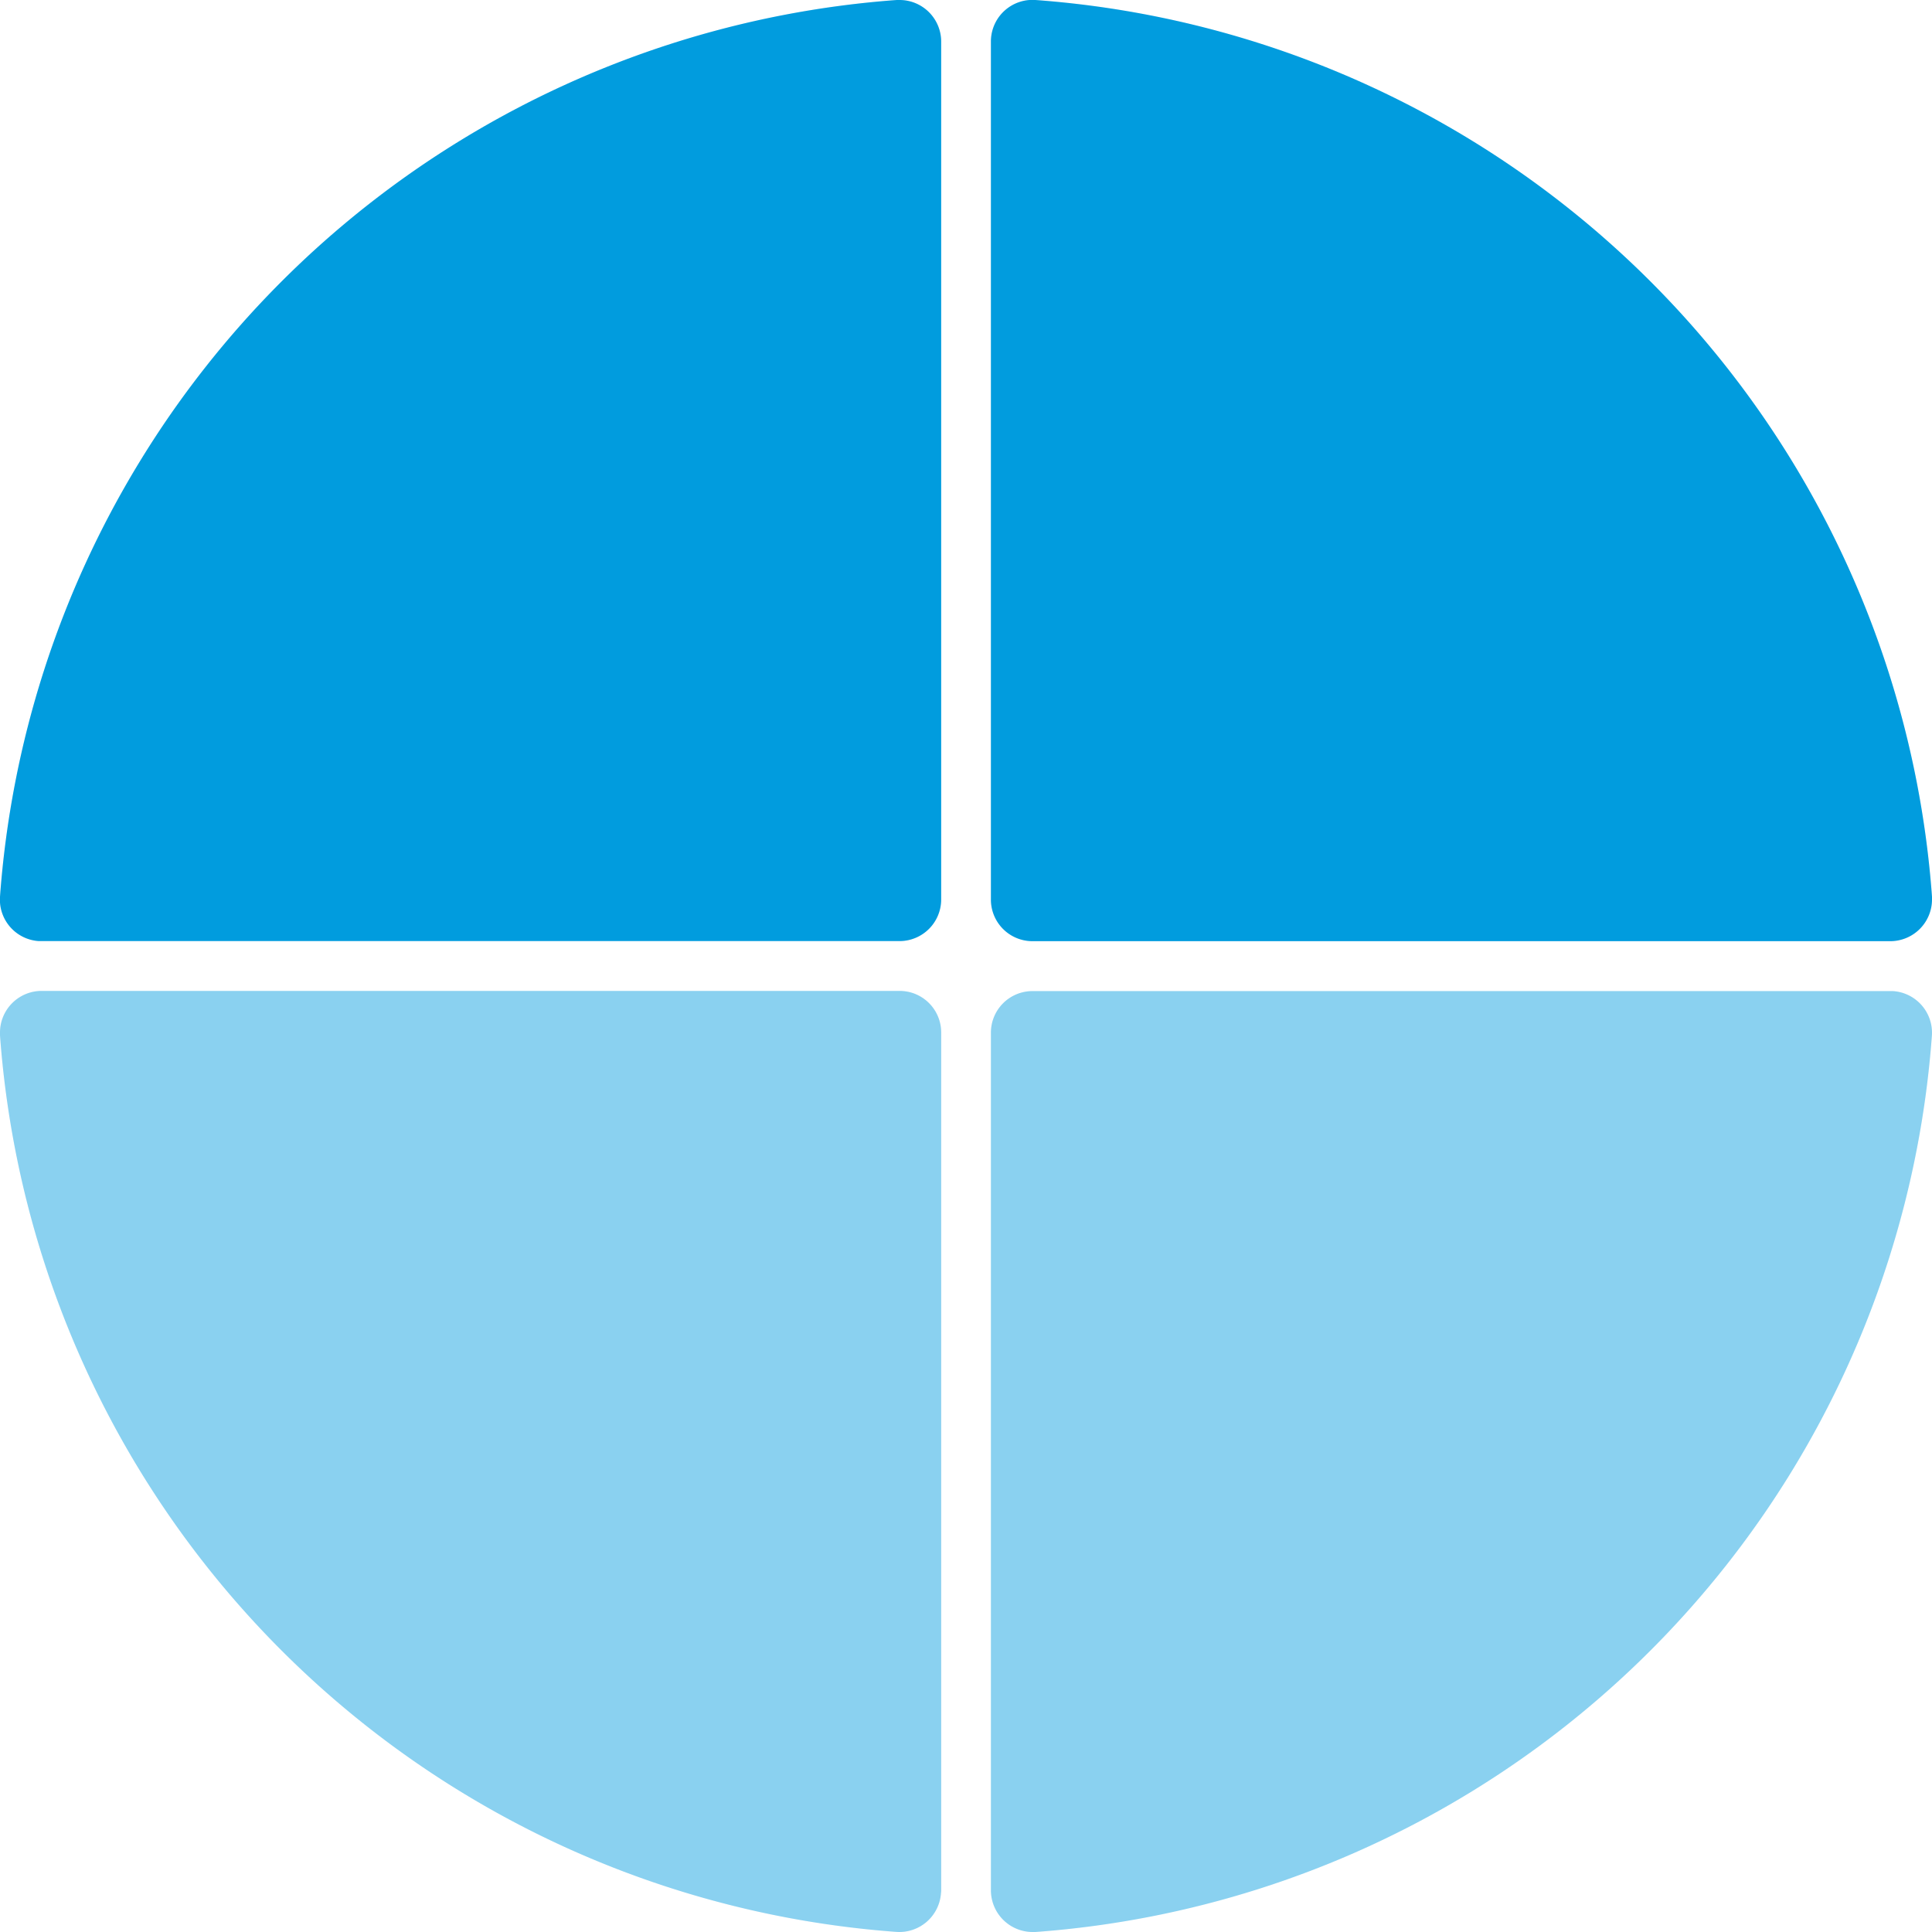 <?xml version="1.0" encoding="UTF-8" standalone="no"?><svg xmlns="http://www.w3.org/2000/svg" viewBox="0 0 210.14 210.14"><defs><style>.cls-1{opacity:0.1;}.cls-2,.cls-3{fill:#019cde;}.cls-3{isolation:isolate;opacity:0.4;}</style></defs><g id="Calque_2" data-name="Calque 2"><g id="Calque_1-2" data-name="Calque 1"><g id="Calque_2-2" data-name="Calque 2"><g id="Calque_1-2-2" data-name="Calque 1-2"><g class="cls-1"><path class="cls-2" d="M102.37,205.6V112.3a4.52,4.52,0,0,0-4.52-4.52H4.54A4.53,4.53,0,0,0,0,112.3c0,.1,0,.21,0,.31a105.49,105.49,0,0,0,97.52,97.52,4.54,4.54,0,0,0,4.83-4.23C102.37,205.8,102.37,205.7,102.37,205.6Z"/><path class="cls-2" d="M102.37,97.84V4.54A4.53,4.53,0,0,0,97.85,0h-.31A105.5,105.5,0,0,0,0,97.54a4.52,4.52,0,0,0,4.22,4.82H97.85A4.53,4.53,0,0,0,102.37,97.84Z"/><path class="cls-2" d="M107.78,112.3v93.3a4.54,4.54,0,0,0,4.54,4.54h.29a105.48,105.48,0,0,0,97.52-97.52,4.54,4.54,0,0,0-4.24-4.82H112.3a4.52,4.52,0,0,0-4.52,4.52Z"/><path class="cls-2" d="M107.78,4.54v93.3a4.52,4.52,0,0,0,4.51,4.53H205.6a4.54,4.54,0,0,0,4.54-4.54,2.81,2.81,0,0,0,0-.29A105.49,105.49,0,0,0,112.61,0a4.52,4.52,0,0,0-4.82,4.22C107.78,4.33,107.78,4.44,107.78,4.54Z"/></g><path class="cls-3" d="M102.37,205.6V112.3a4.52,4.52,0,0,0-4.52-4.52H4.54A4.53,4.53,0,0,0,0,112.3c0,.1,0,.21,0,.31a105.49,105.49,0,0,0,97.52,97.52,4.54,4.54,0,0,0,4.83-4.23C102.37,205.8,102.37,205.7,102.37,205.6Z"/><path class="cls-2" d="M102.37,97.84V4.54A4.53,4.53,0,0,0,97.85,0h-.31A105.5,105.5,0,0,0,0,97.54a4.52,4.52,0,0,0,4.22,4.82H97.85A4.53,4.53,0,0,0,102.37,97.84Z"/><path class="cls-3" d="M107.78,112.3v93.3a4.54,4.54,0,0,0,4.54,4.54h.29a105.48,105.48,0,0,0,97.52-97.52,4.54,4.54,0,0,0-4.24-4.82H112.3a4.52,4.52,0,0,0-4.52,4.52Z"/><path class="cls-2" d="M107.78,4.54v93.3a4.52,4.52,0,0,0,4.51,4.53H205.6a4.54,4.54,0,0,0,4.54-4.54,2.81,2.81,0,0,0,0-.29A105.49,105.49,0,0,0,112.61,0a4.52,4.52,0,0,0-4.82,4.22C107.78,4.33,107.78,4.44,107.78,4.54Z"/></g></g></g></g></svg>